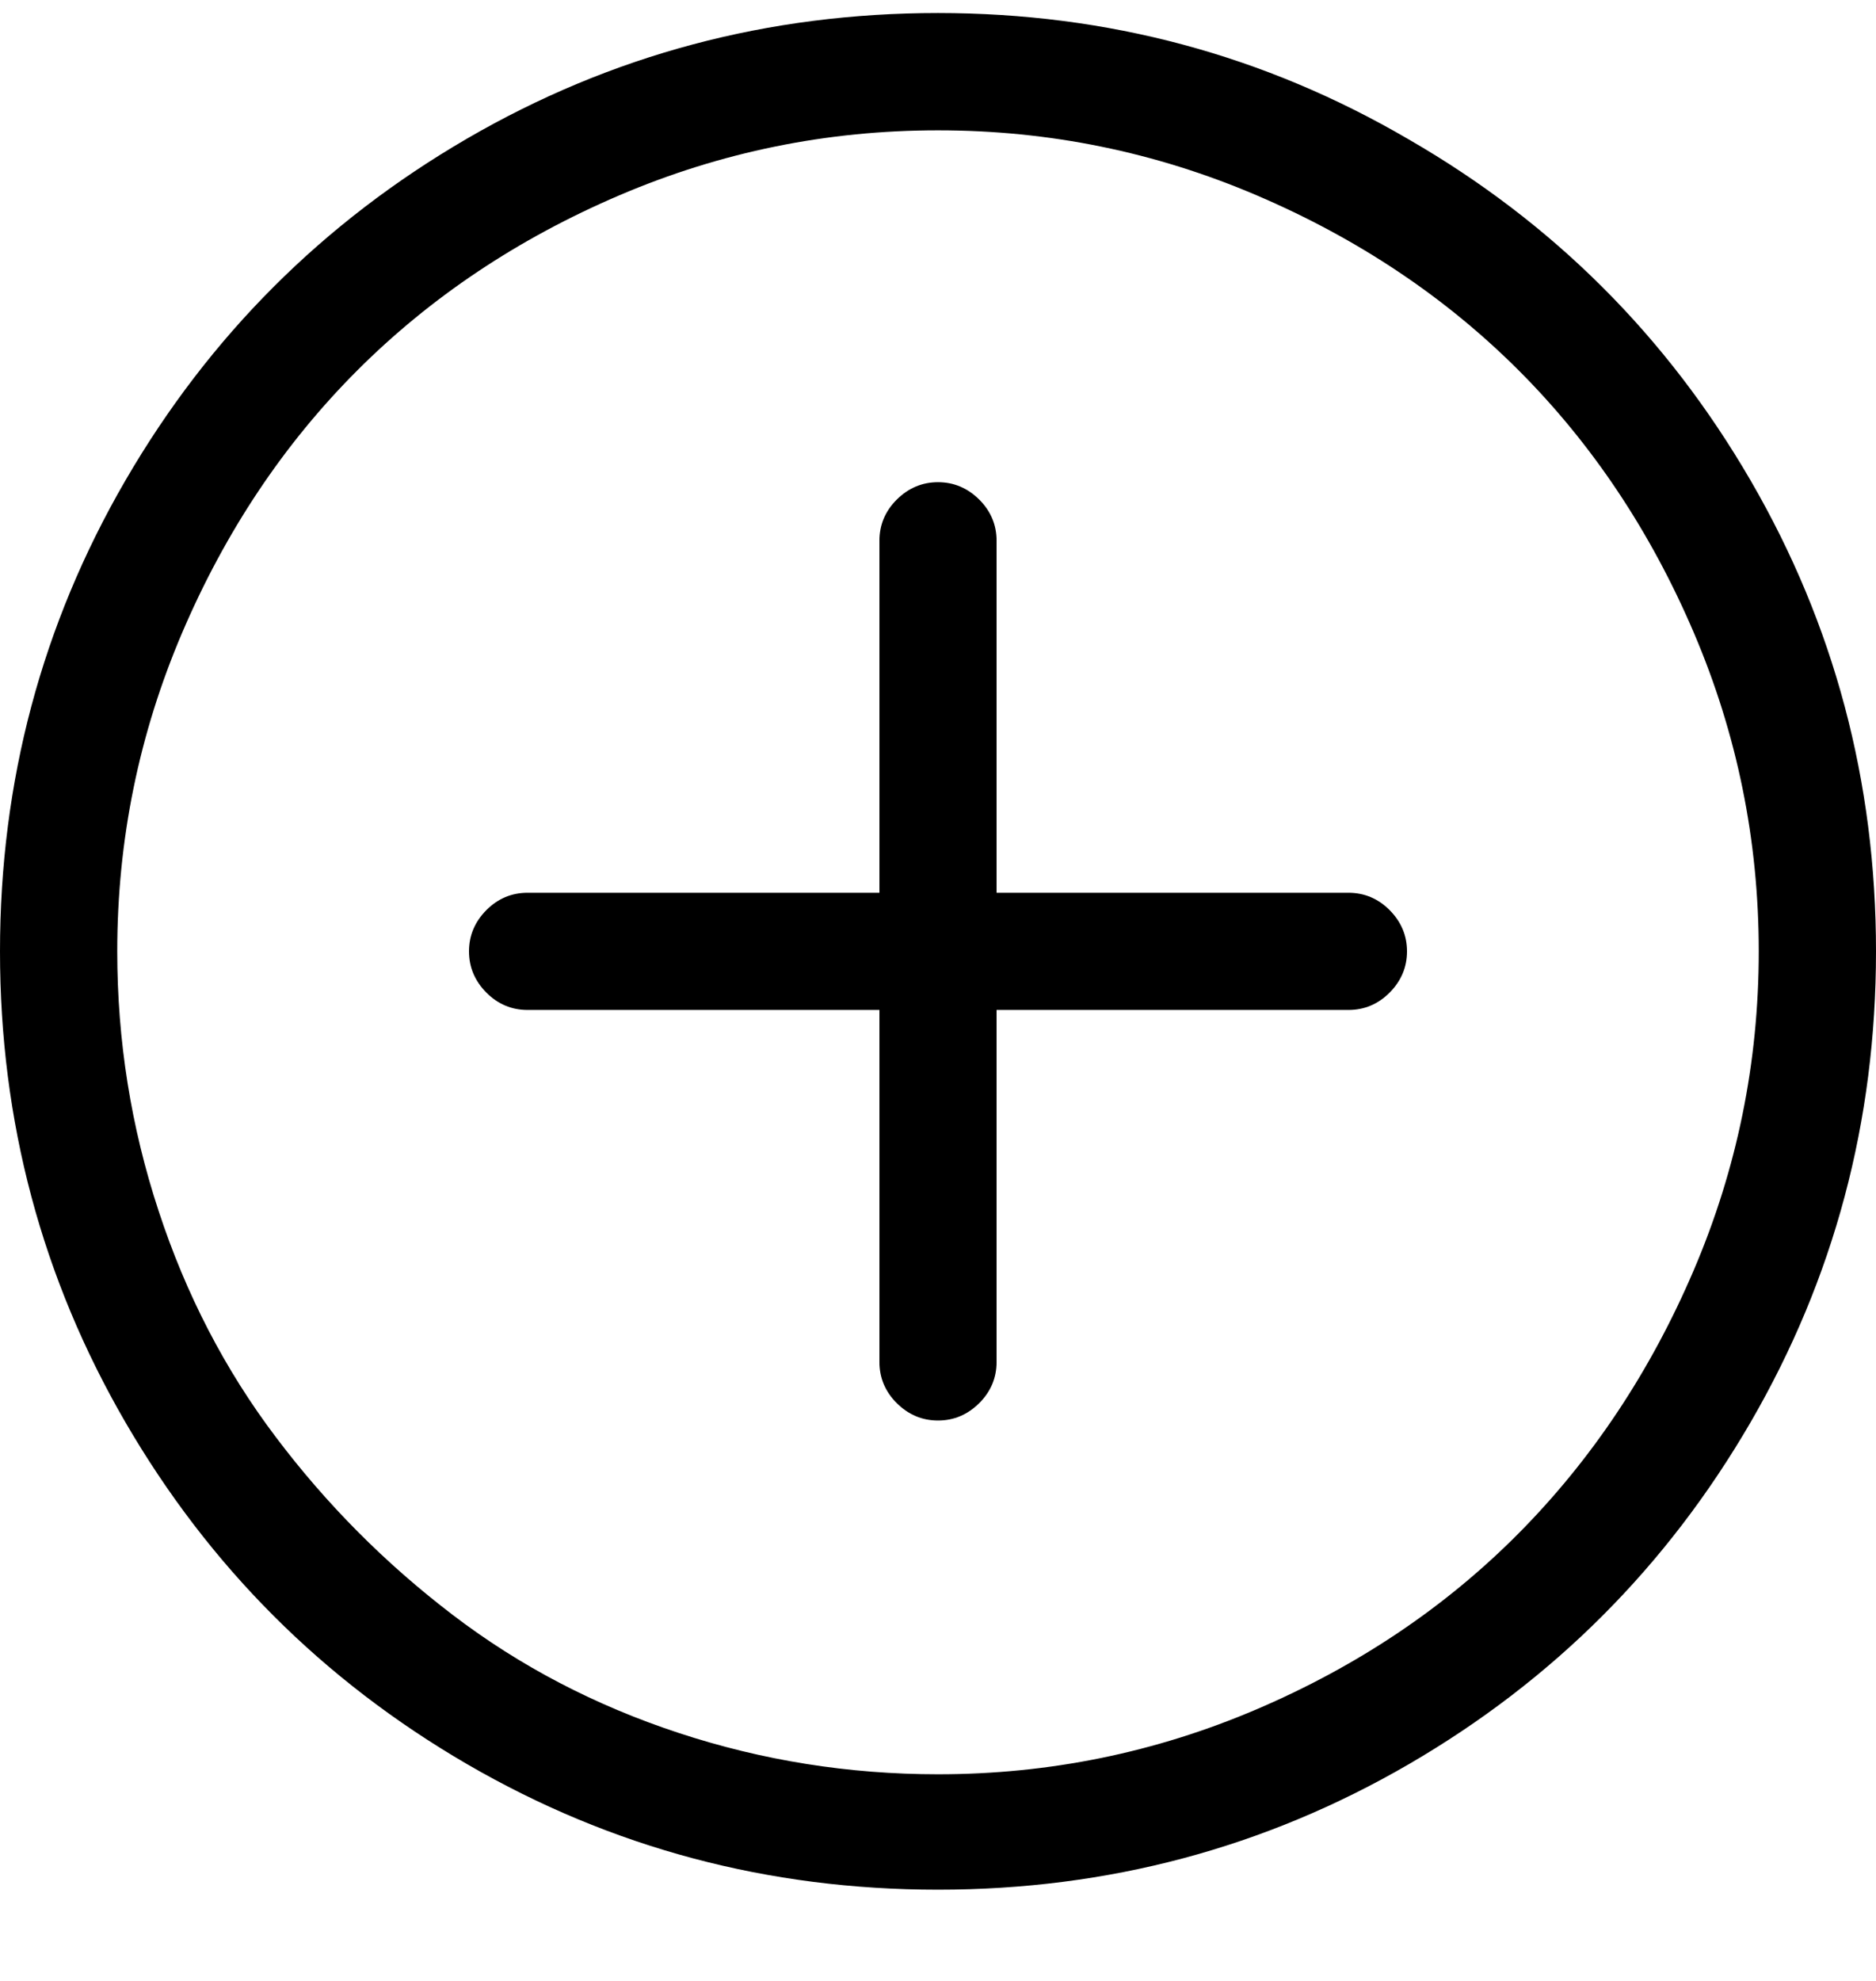 <?xml version="1.0" encoding="UTF-8"?> <svg xmlns="http://www.w3.org/2000/svg" xmlns:xlink="http://www.w3.org/1999/xlink" width="18px" height="19px" viewBox="0 0 18 19" version="1.1"><title>Plus - simple-line-icons</title><g id="Page-1" stroke="none" stroke-width="1" fill="none" fill-rule="evenodd"><g id="HOMEPAGE-Copy-2" transform="translate(-554, -5462)" fill="#000000" fill-rule="nonzero"><g id="Plus---simple-line-icons" transform="translate(554, 5462.125)"><path d="M13.518,1.213 C12.135,0.404 10.629,0 9,0 C7.371,0 5.865,0.401 4.482,1.204 C3.1,2.007 2.007,3.1 1.204,4.482 C0.401,5.865 0,7.371 0,9 C0,10.629 0.401,12.135 1.204,13.518 C2.007,14.9 3.1,15.993 4.482,16.796 C5.865,17.599 7.371,18 9,18 C10.629,18 12.135,17.599 13.518,16.796 C14.9,15.993 15.993,14.9 16.796,13.518 C17.599,12.135 18,10.629 18,9 C18,7.371 17.599,5.865 16.796,4.482 C15.993,3.1 14.9,2.01 13.518,1.213 Z M9,16.893 C8.145,16.893 7.315,16.761 6.513,16.497 C5.71,16.233 4.986,15.855 4.342,15.363 C3.697,14.871 3.132,14.303 2.646,13.658 C2.159,13.014 1.784,12.29 1.521,11.487 C1.257,10.685 1.125,9.855 1.125,9 C1.125,7.934 1.333,6.914 1.749,5.941 C2.165,4.969 2.725,4.131 3.428,3.428 C4.131,2.725 4.969,2.165 5.941,1.749 C6.914,1.333 7.934,1.125 9,1.125 C10.066,1.125 11.086,1.333 12.059,1.749 C13.031,2.165 13.869,2.725 14.572,3.428 C15.275,4.131 15.835,4.969 16.251,5.941 C16.667,6.914 16.875,7.934 16.875,9 C16.875,10.066 16.667,11.086 16.251,12.059 C15.835,13.031 15.275,13.872 14.572,14.581 C13.869,15.29 13.031,15.853 12.059,16.269 C11.086,16.685 10.066,16.893 9,16.893 Z M12.938,8.438 L9.562,8.438 L9.562,5.062 C9.562,4.91 9.507,4.778 9.396,4.667 C9.284,4.556 9.152,4.5 9,4.5 C8.848,4.5 8.716,4.556 8.604,4.667 C8.493,4.778 8.438,4.91 8.438,5.062 L8.438,8.438 L5.062,8.438 C4.91,8.438 4.778,8.493 4.667,8.604 C4.556,8.716 4.5,8.848 4.5,9 C4.5,9.152 4.556,9.284 4.667,9.396 C4.778,9.507 4.91,9.562 5.062,9.562 L8.438,9.562 L8.438,12.938 C8.438,13.09 8.493,13.222 8.604,13.333 C8.716,13.444 8.848,13.5 9,13.5 C9.152,13.5 9.284,13.444 9.396,13.333 C9.507,13.222 9.562,13.09 9.562,12.938 L9.562,9.562 L12.938,9.562 C13.09,9.562 13.222,9.507 13.333,9.396 C13.444,9.284 13.5,9.152 13.5,9 C13.5,8.848 13.444,8.716 13.333,8.604 C13.222,8.493 13.09,8.438 12.938,8.438 Z" id="Shape"></path></g></g></g></svg> 